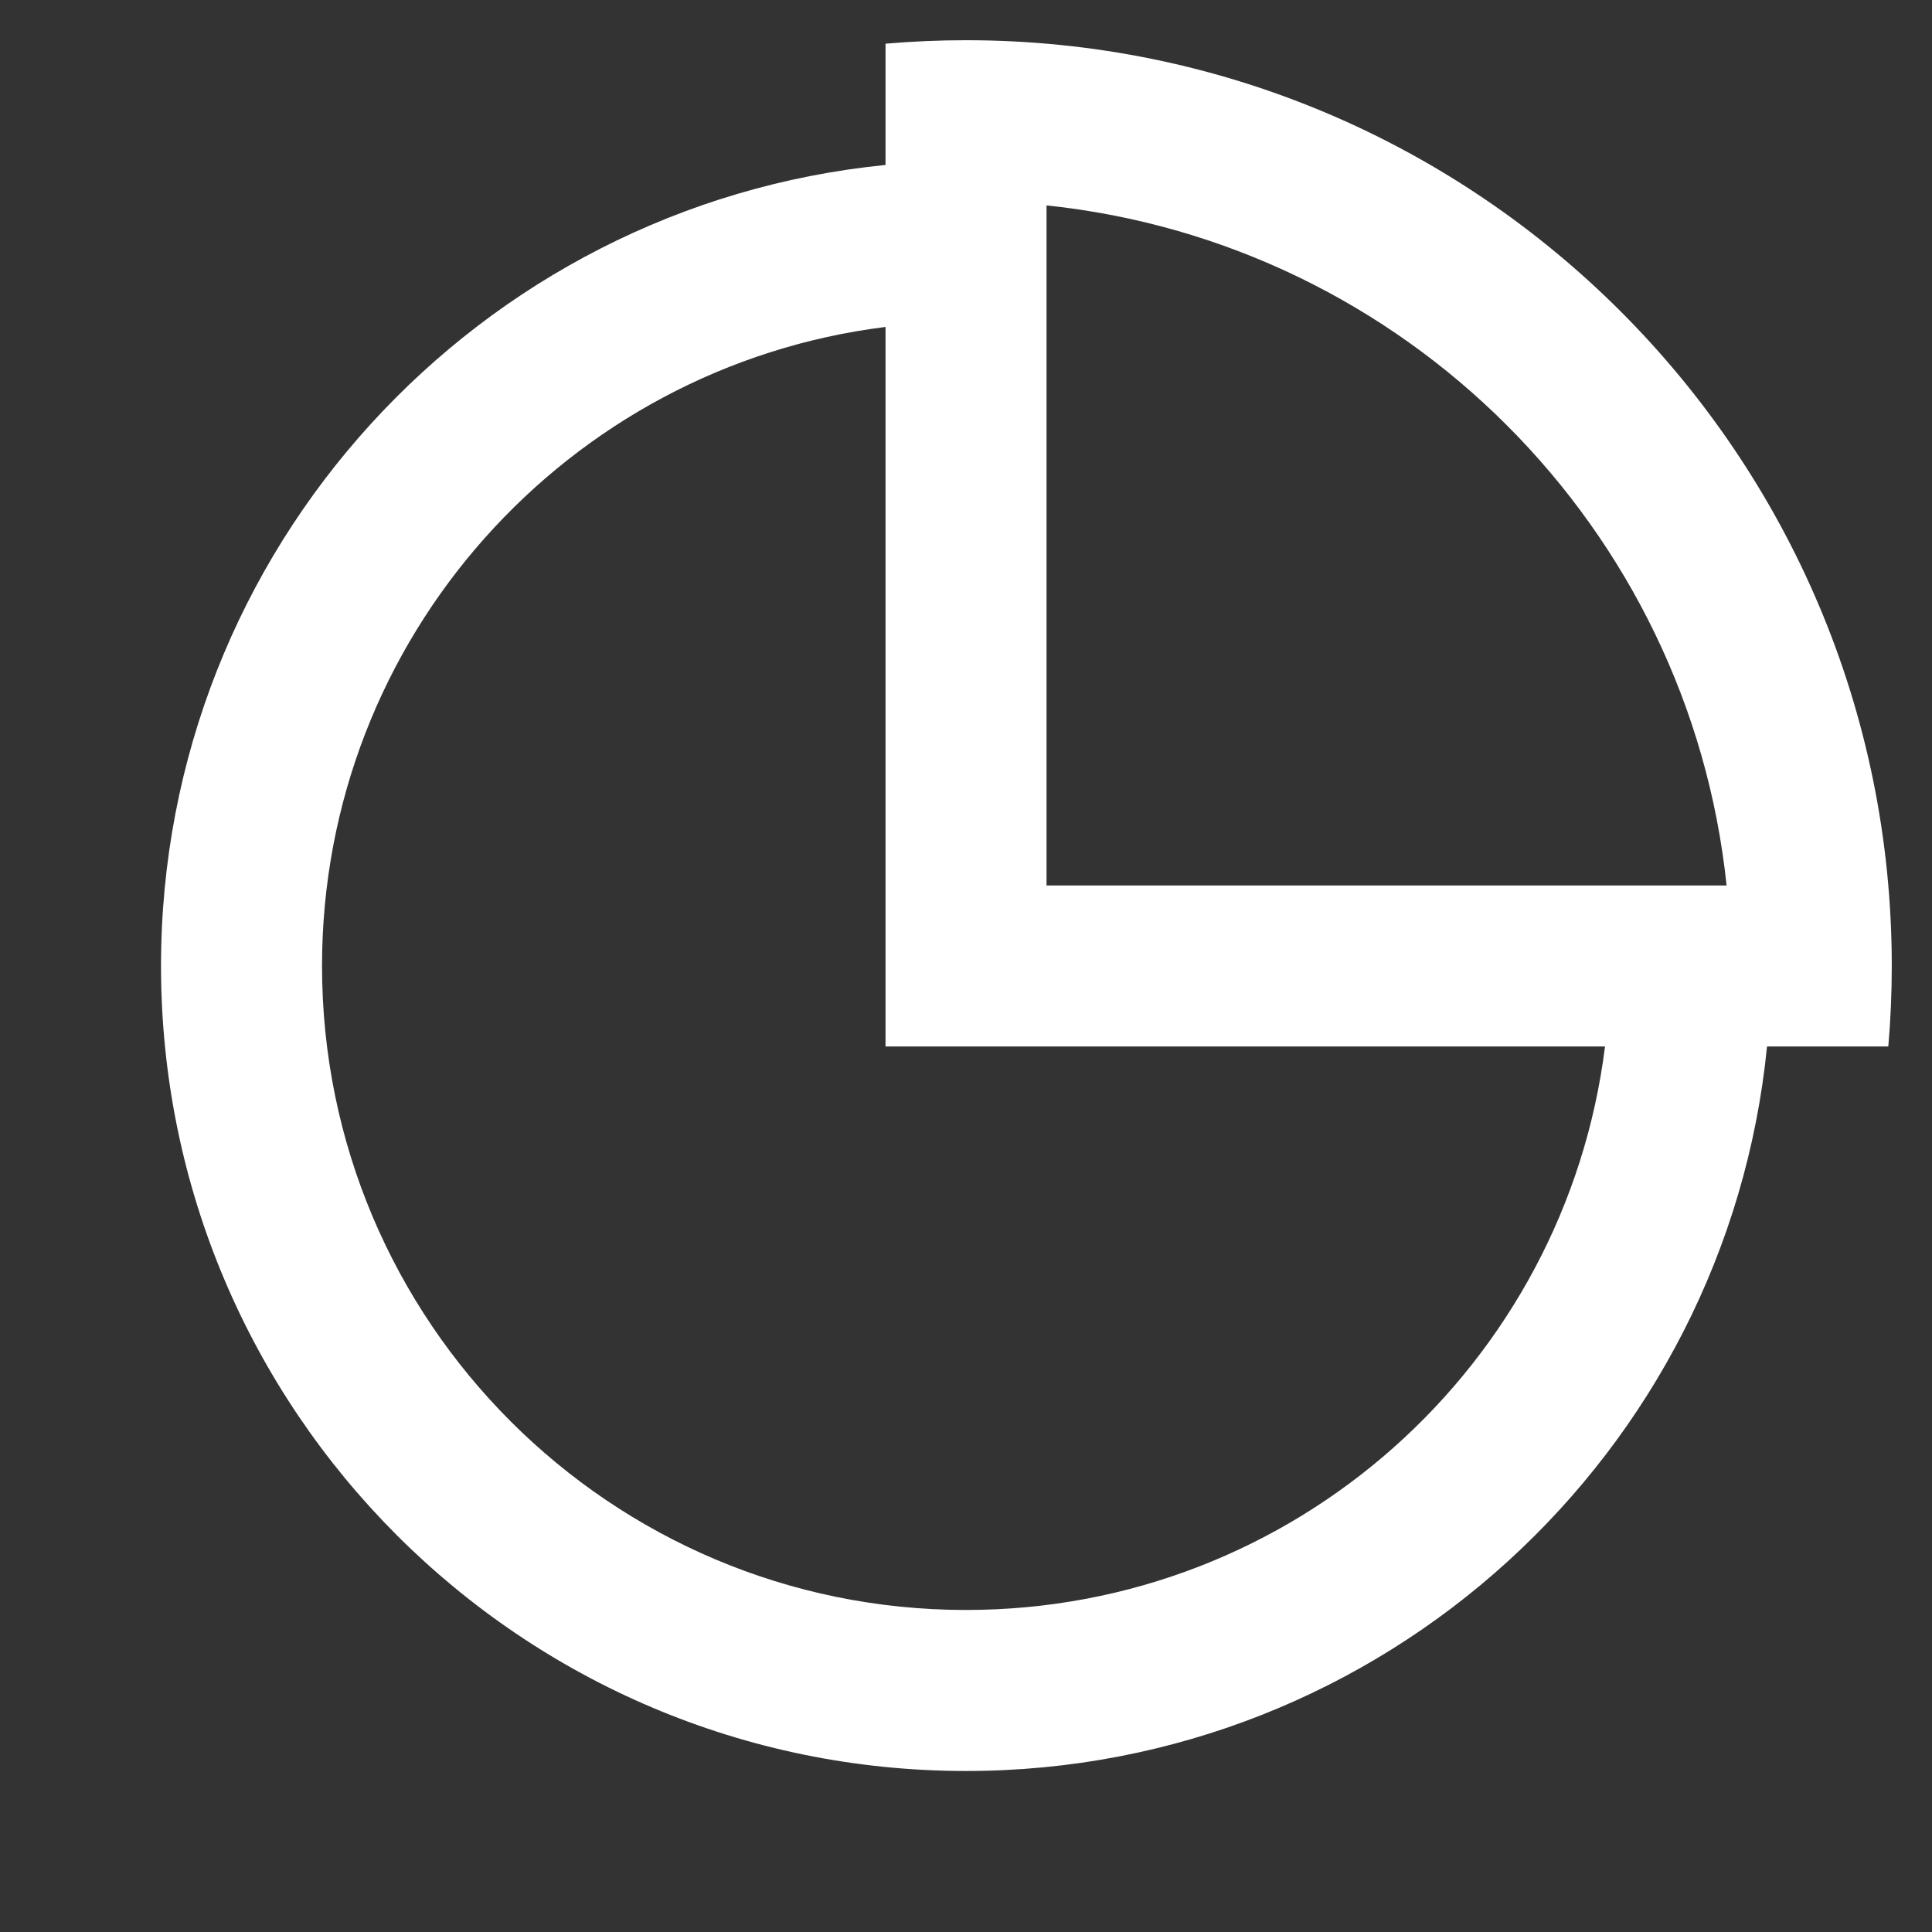 <svg width="44" height="44" viewBox="0 0 44 44" fill="none" xmlns="http://www.w3.org/2000/svg">
<rect x="0" y="0" width="44" height="44" fill="#333333" stroke="none"/>
<path d="M22 0.916C33.644 0.916 43.084 10.355 43.084 21.999C43.084 22.617 43.057 23.228 43.005 23.833H40.243C39.323 33.097 31.507 40.333 22 40.333C11.875 40.333 3.667 32.124 3.667 21.999C3.667 12.493 10.903 4.676 20.167 3.757V0.995C20.771 0.943 21.383 0.916 22 0.916ZM20.167 7.446C12.932 8.348 7.334 14.52 7.334 21.999C7.334 30.1 13.9 36.666 22 36.666C29.48 36.666 35.651 31.068 36.553 23.833H20.167V7.446ZM23.834 4.678V20.166H39.322C38.469 12.011 31.988 5.531 23.834 4.678Z" fill="white"/>
</svg>
